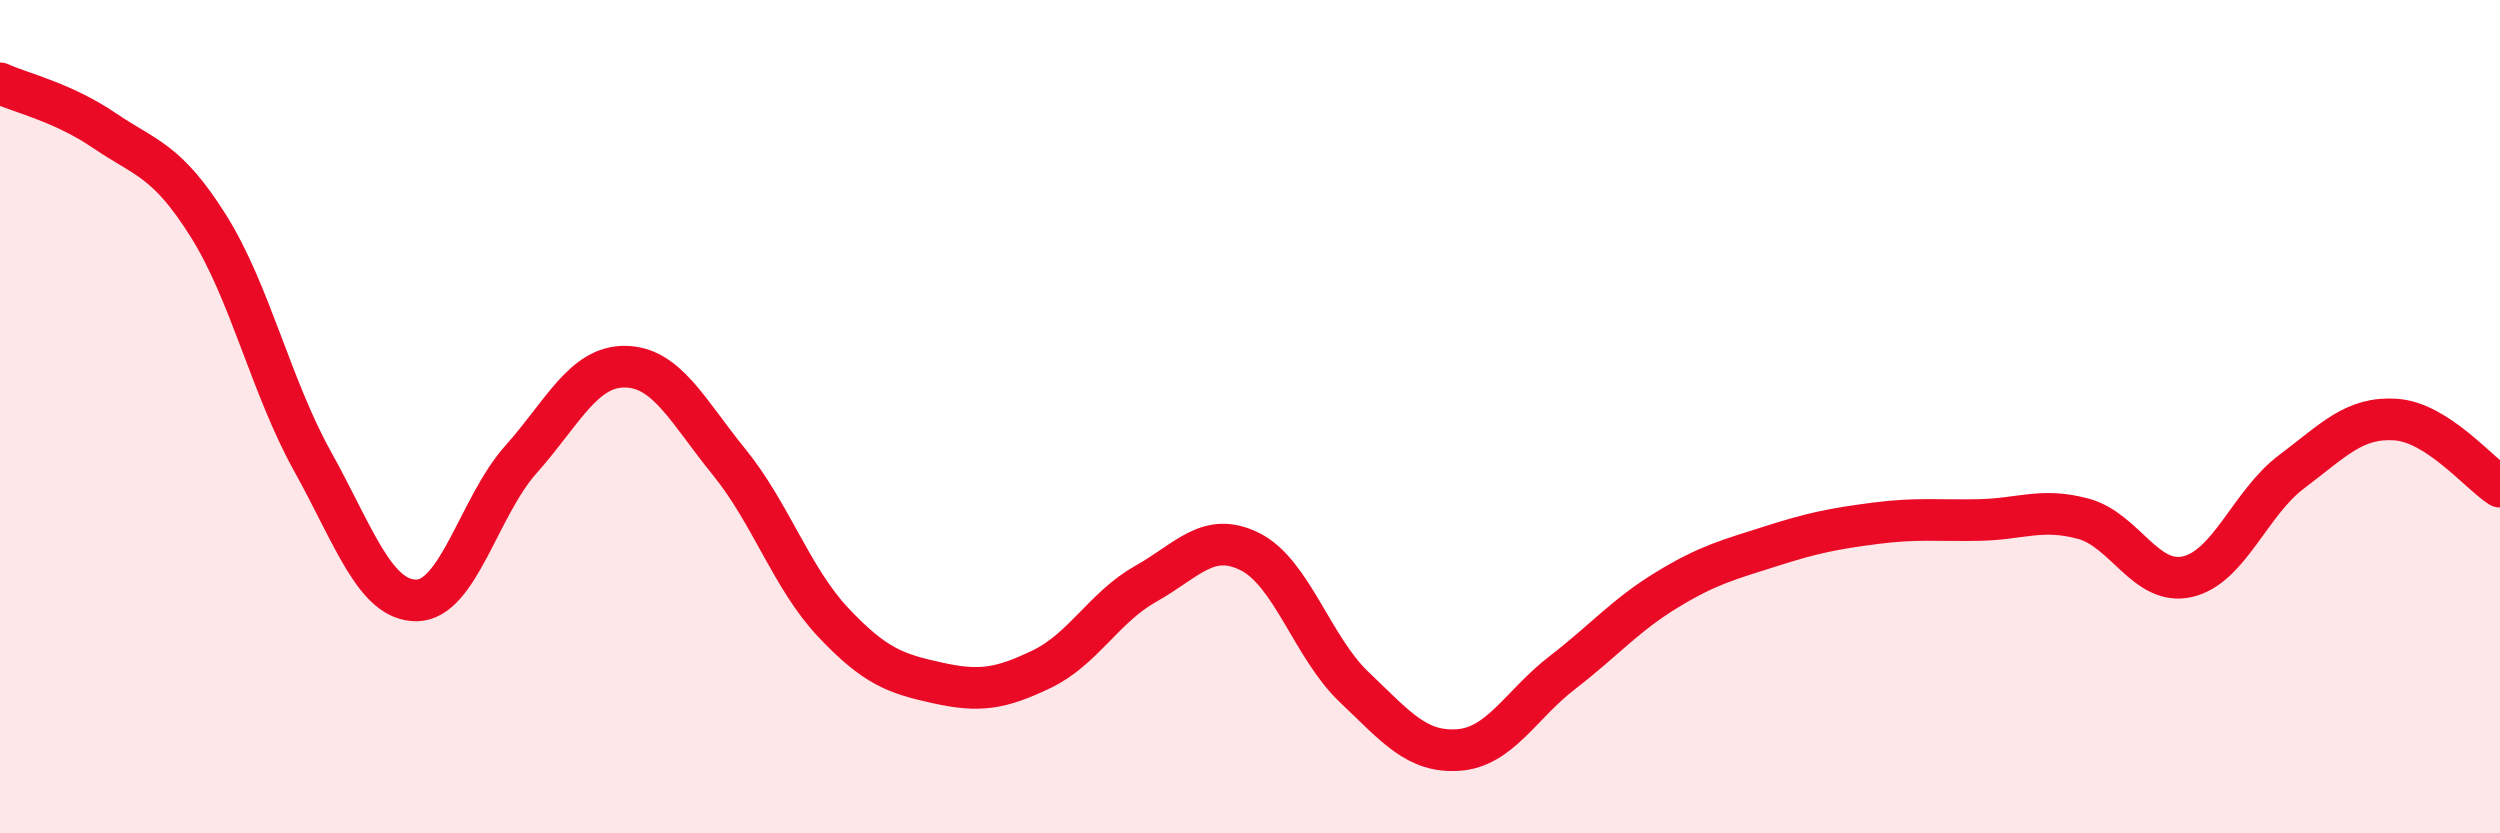 
    <svg width="60" height="20" viewBox="0 0 60 20" xmlns="http://www.w3.org/2000/svg">
      <path
        d="M 0,2 C 0.5,2.23 1.5,2.45 2.5,3.13 C 3.5,3.81 4,3.83 5,5.42 C 6,7.01 6.5,9.27 7.5,11.07 C 8.5,12.87 9,14.42 10,14.41 C 11,14.4 11.5,12.15 12.5,11.03 C 13.5,9.91 14,8.79 15,8.8 C 16,8.81 16.5,9.86 17.5,11.09 C 18.5,12.32 19,13.88 20,14.94 C 21,16 21.5,16.17 22.5,16.39 C 23.5,16.61 24,16.54 25,16.06 C 26,15.58 26.5,14.57 27.5,14.01 C 28.5,13.45 29,12.74 30,13.24 C 31,13.74 31.5,15.54 32.5,16.49 C 33.5,17.44 34,18.07 35,18 C 36,17.93 36.5,16.91 37.5,16.14 C 38.5,15.37 39,14.77 40,14.16 C 41,13.55 41.5,13.43 42.5,13.11 C 43.5,12.79 44,12.69 45,12.56 C 46,12.43 46.5,12.5 47.5,12.48 C 48.5,12.46 49,12.18 50,12.45 C 51,12.72 51.5,14.07 52.5,13.84 C 53.5,13.61 54,12.07 55,11.32 C 56,10.57 56.5,10 57.5,10.07 C 58.5,10.14 59.5,11.36 60,11.68L60 20L0 20Z"
        fill="#EB0A25"
        opacity="0.1"
        stroke-linecap="round"
        stroke-linejoin="round"
      />
      <path
        d="M 0,2 C 0.5,2.23 1.5,2.45 2.5,3.13 C 3.5,3.81 4,3.83 5,5.42 C 6,7.01 6.5,9.27 7.5,11.07 C 8.5,12.87 9,14.42 10,14.41 C 11,14.4 11.5,12.15 12.5,11.03 C 13.5,9.91 14,8.79 15,8.8 C 16,8.81 16.5,9.86 17.5,11.09 C 18.5,12.32 19,13.88 20,14.94 C 21,16 21.5,16.17 22.5,16.39 C 23.5,16.61 24,16.54 25,16.06 C 26,15.58 26.5,14.57 27.5,14.01 C 28.5,13.45 29,12.74 30,13.24 C 31,13.74 31.5,15.54 32.5,16.49 C 33.5,17.44 34,18.07 35,18 C 36,17.93 36.5,16.91 37.5,16.14 C 38.5,15.37 39,14.77 40,14.16 C 41,13.55 41.5,13.43 42.5,13.11 C 43.5,12.79 44,12.69 45,12.56 C 46,12.43 46.5,12.5 47.5,12.48 C 48.5,12.46 49,12.18 50,12.45 C 51,12.72 51.5,14.07 52.5,13.84 C 53.5,13.61 54,12.07 55,11.32 C 56,10.57 56.5,10 57.5,10.07 C 58.5,10.14 59.5,11.36 60,11.68"
        stroke="#EB0A25"
        stroke-width="1"
        fill="none"
        stroke-linecap="round"
        stroke-linejoin="round"
      />
    </svg>
  